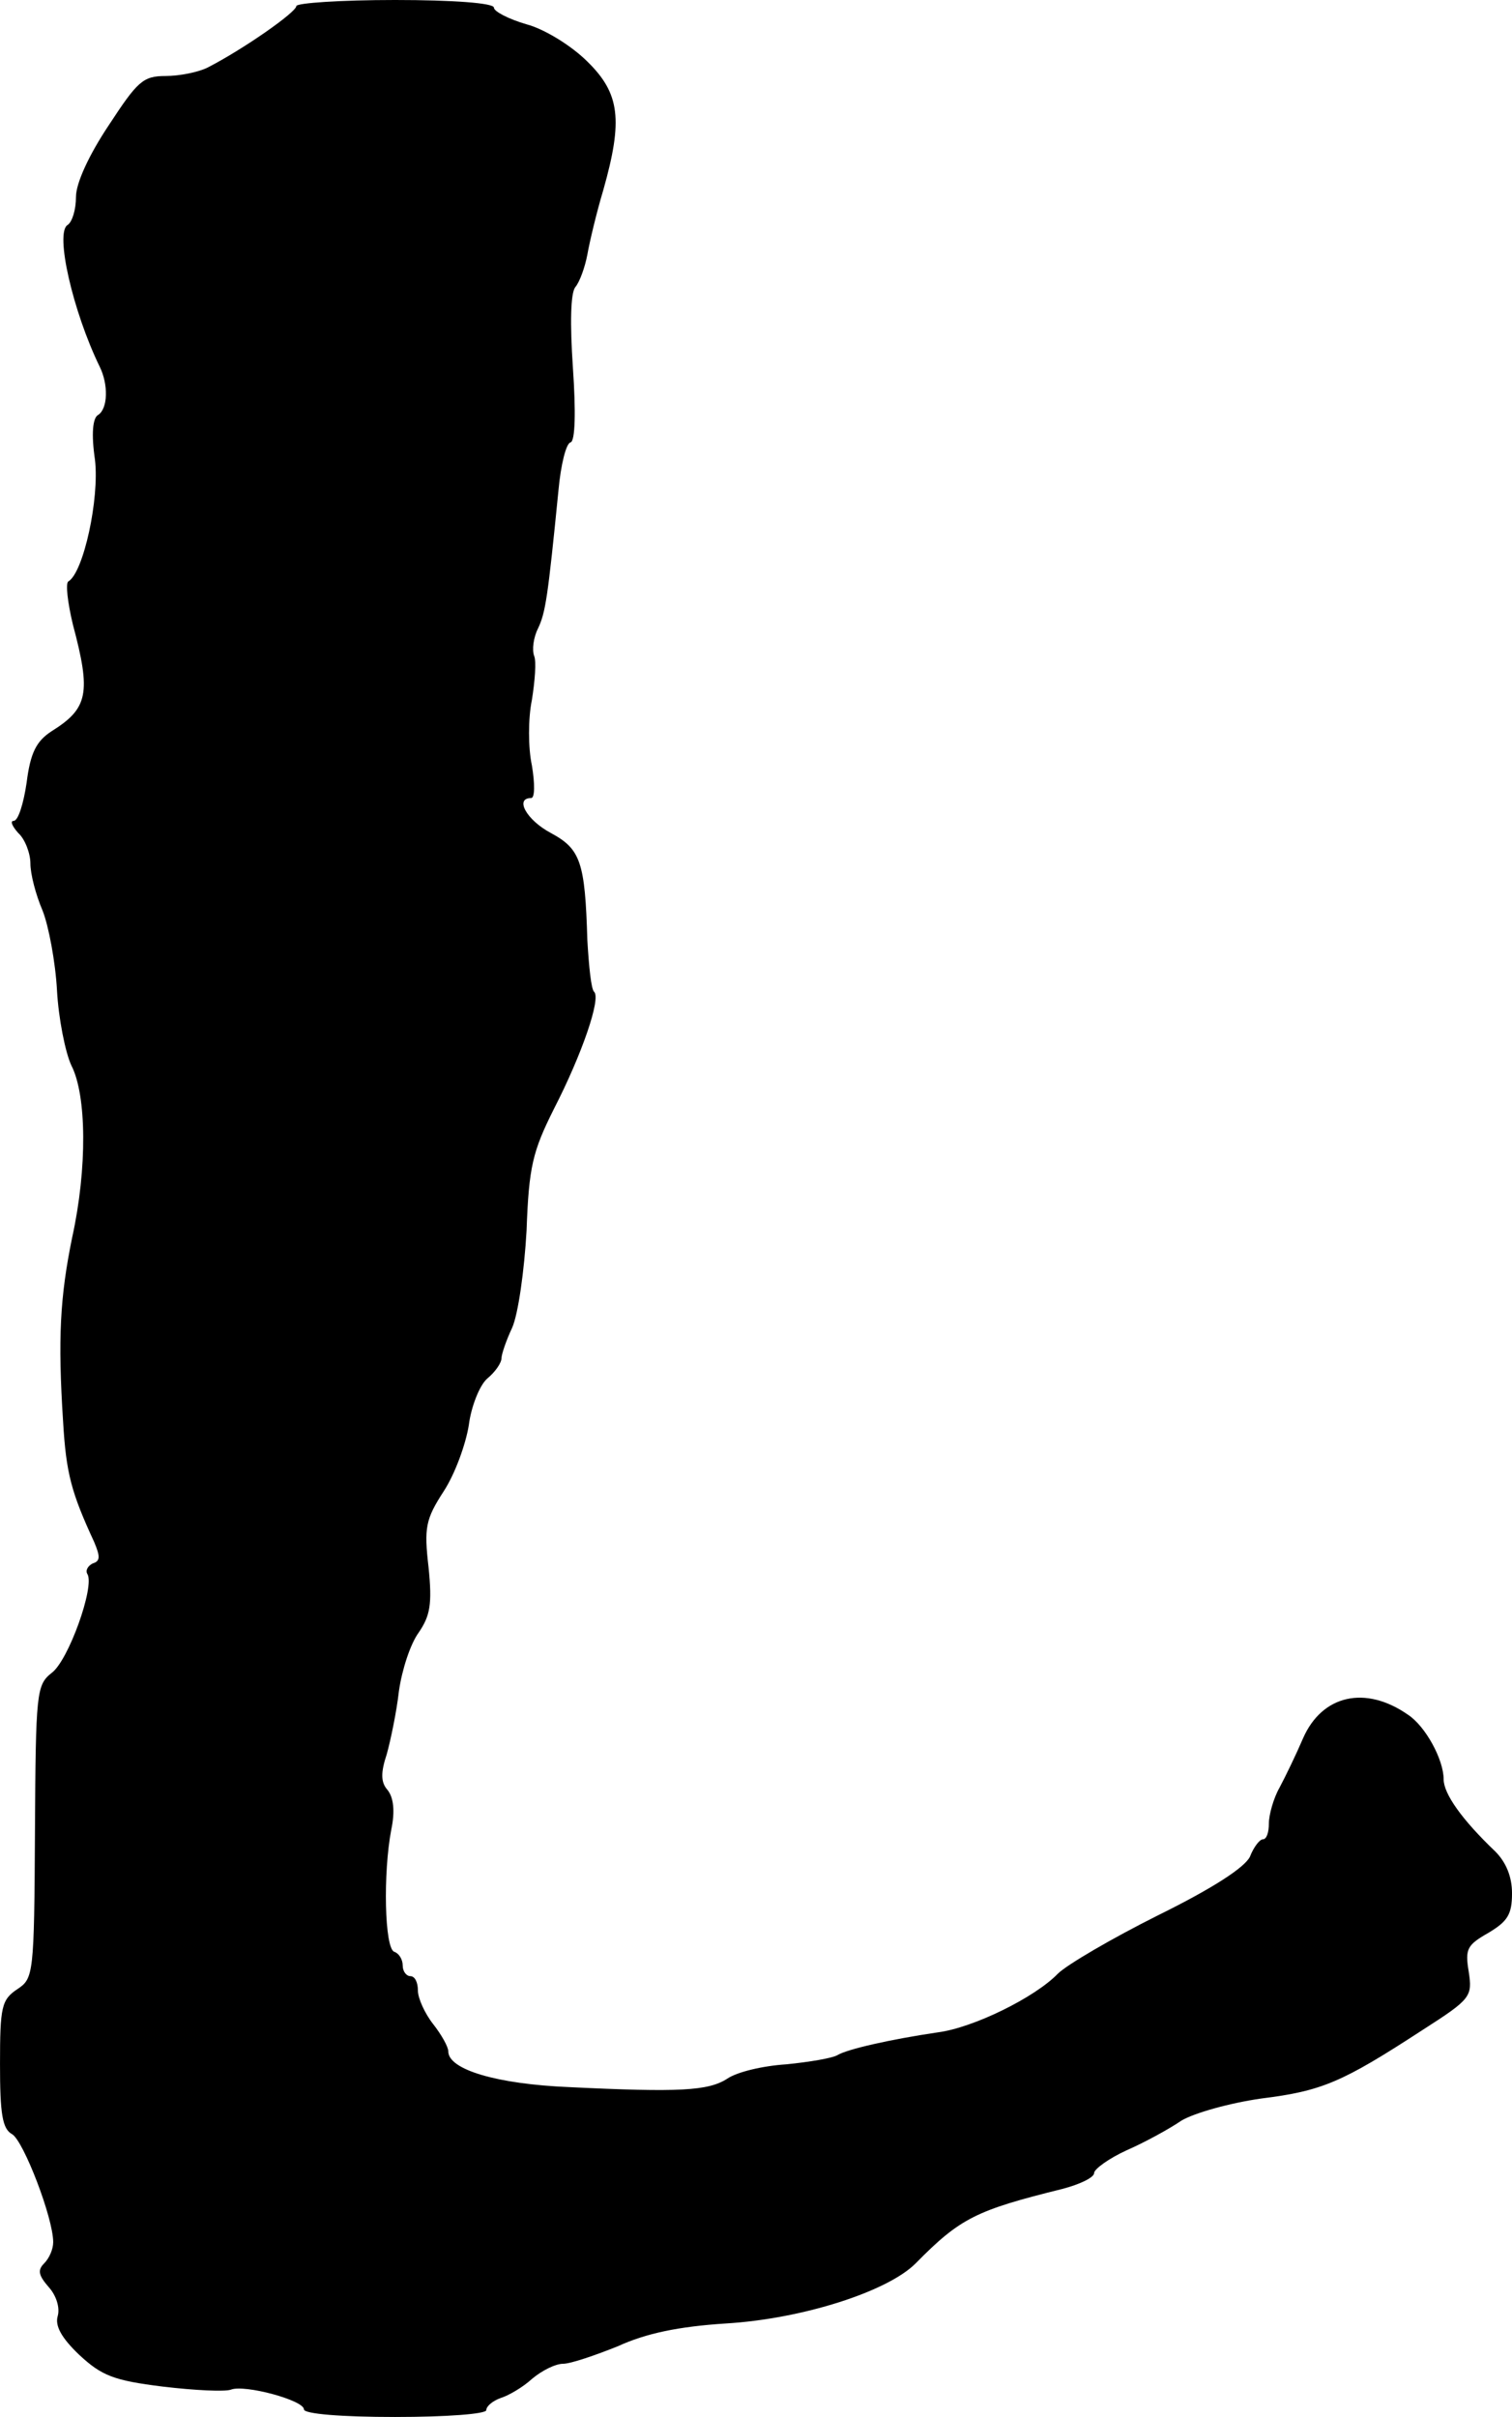 <?xml version="1.0" standalone="no"?>
<!DOCTYPE svg PUBLIC "-//W3C//DTD SVG 20010904//EN"
 "http://www.w3.org/TR/2001/REC-SVG-20010904/DTD/svg10.dtd">
<svg version="1.0" xmlns="http://www.w3.org/2000/svg"
 width="199pt" height="318pt" viewBox="0 0 199 318"
 preserveAspectRatio="xMidYMid meet">
<g transform="translate(0,318) scale(0.1,-0.1)"
fill="#000000" stroke="none">
<path d="M390 3172 c0 -8 -70 -57 -117 -81 -12 -6 -37 -11 -55 -11 -30 0 -37
-7 -75 -65 -26 -39 -43 -76 -43 -94 0 -17 -5 -33 -11 -37 -17 -10 7 -114 42
-186 12 -24 11 -56 -2 -64 -7 -4 -9 -25 -4 -59 6 -51 -15 -148 -35 -160 -4 -2
-1 -28 6 -57 24 -90 20 -110 -28 -140 -20 -13 -28 -28 -33 -68 -4 -27 -11 -50
-17 -50 -5 0 -2 -7 6 -16 9 -8 16 -27 16 -40 0 -14 7 -41 16 -62 8 -20 17 -68
19 -105 2 -37 11 -82 19 -99 20 -39 21 -135 1 -226 -16 -78 -19 -133 -12 -242
4 -69 11 -94 41 -159 8 -19 8 -25 -2 -28 -6 -3 -10 -9 -7 -14 10 -16 -25 -114
-47 -130 -20 -16 -21 -25 -22 -209 -1 -188 -2 -193 -23 -207 -21 -14 -23 -23
-23 -99 0 -65 3 -85 16 -92 15 -9 54 -110 54 -142 0 -9 -5 -21 -12 -28 -9 -9
-7 -16 6 -31 10 -11 15 -27 12 -38 -4 -13 5 -29 28 -51 30 -28 46 -34 110 -42
42 -5 82 -7 90 -4 18 7 96 -14 96 -26 0 -6 50 -10 120 -10 68 0 120 4 120 9 0
5 8 12 19 16 10 3 29 14 41 25 13 11 31 20 41 20 10 0 42 11 72 23 37 17 80
26 142 30 101 6 213 42 250 79 59 60 80 70 193 98 23 6 42 15 42 21 0 5 19 19
43 30 23 10 56 28 72 39 17 10 63 23 105 29 80 10 106 21 212 90 64 41 66 44
61 77 -5 30 -2 35 26 51 25 15 31 24 31 52 0 22 -8 41 -22 55 -44 42 -68 76
-68 95 0 26 -24 70 -47 85 -56 39 -113 26 -138 -31 -9 -21 -23 -50 -31 -65 -8
-14 -14 -36 -14 -47 0 -12 -3 -21 -8 -21 -4 0 -12 -10 -17 -23 -7 -14 -48 -41
-121 -77 -60 -30 -120 -65 -132 -77 -30 -31 -111 -71 -158 -77 -61 -9 -119
-22 -132 -30 -7 -4 -37 -9 -67 -12 -31 -2 -65 -10 -78 -19 -25 -16 -63 -18
-208 -11 -95 4 -159 23 -159 47 0 6 -9 22 -20 36 -11 14 -20 34 -20 44 0 11
-4 19 -10 19 -5 0 -10 6 -10 14 0 8 -5 16 -11 18 -13 4 -15 104 -4 161 5 24 3
42 -5 52 -9 10 -9 23 -1 47 5 18 13 56 16 83 4 28 15 62 26 77 15 22 18 37 13
86 -6 52 -4 63 20 100 15 23 29 62 33 87 3 24 14 52 24 61 11 9 19 21 19 27 0
5 6 23 14 40 8 18 16 75 19 128 3 84 8 104 36 160 37 72 62 145 53 154 -4 3
-7 34 -9 68 -3 103 -9 120 -48 141 -32 17 -48 46 -26 46 5 0 5 19 1 43 -5 23
-5 62 0 86 4 25 6 51 3 58 -3 8 -1 24 5 36 10 21 13 41 27 182 3 33 10 62 16
63 6 2 7 40 3 98 -4 59 -3 98 3 106 6 7 13 27 16 43 3 17 12 55 21 85 26 92
22 127 -21 169 -21 21 -57 43 -80 49 -24 7 -43 17 -43 22 0 6 -54 10 -130 10
-72 0 -130 -4 -130 -8z"/>
</g>
</svg>
